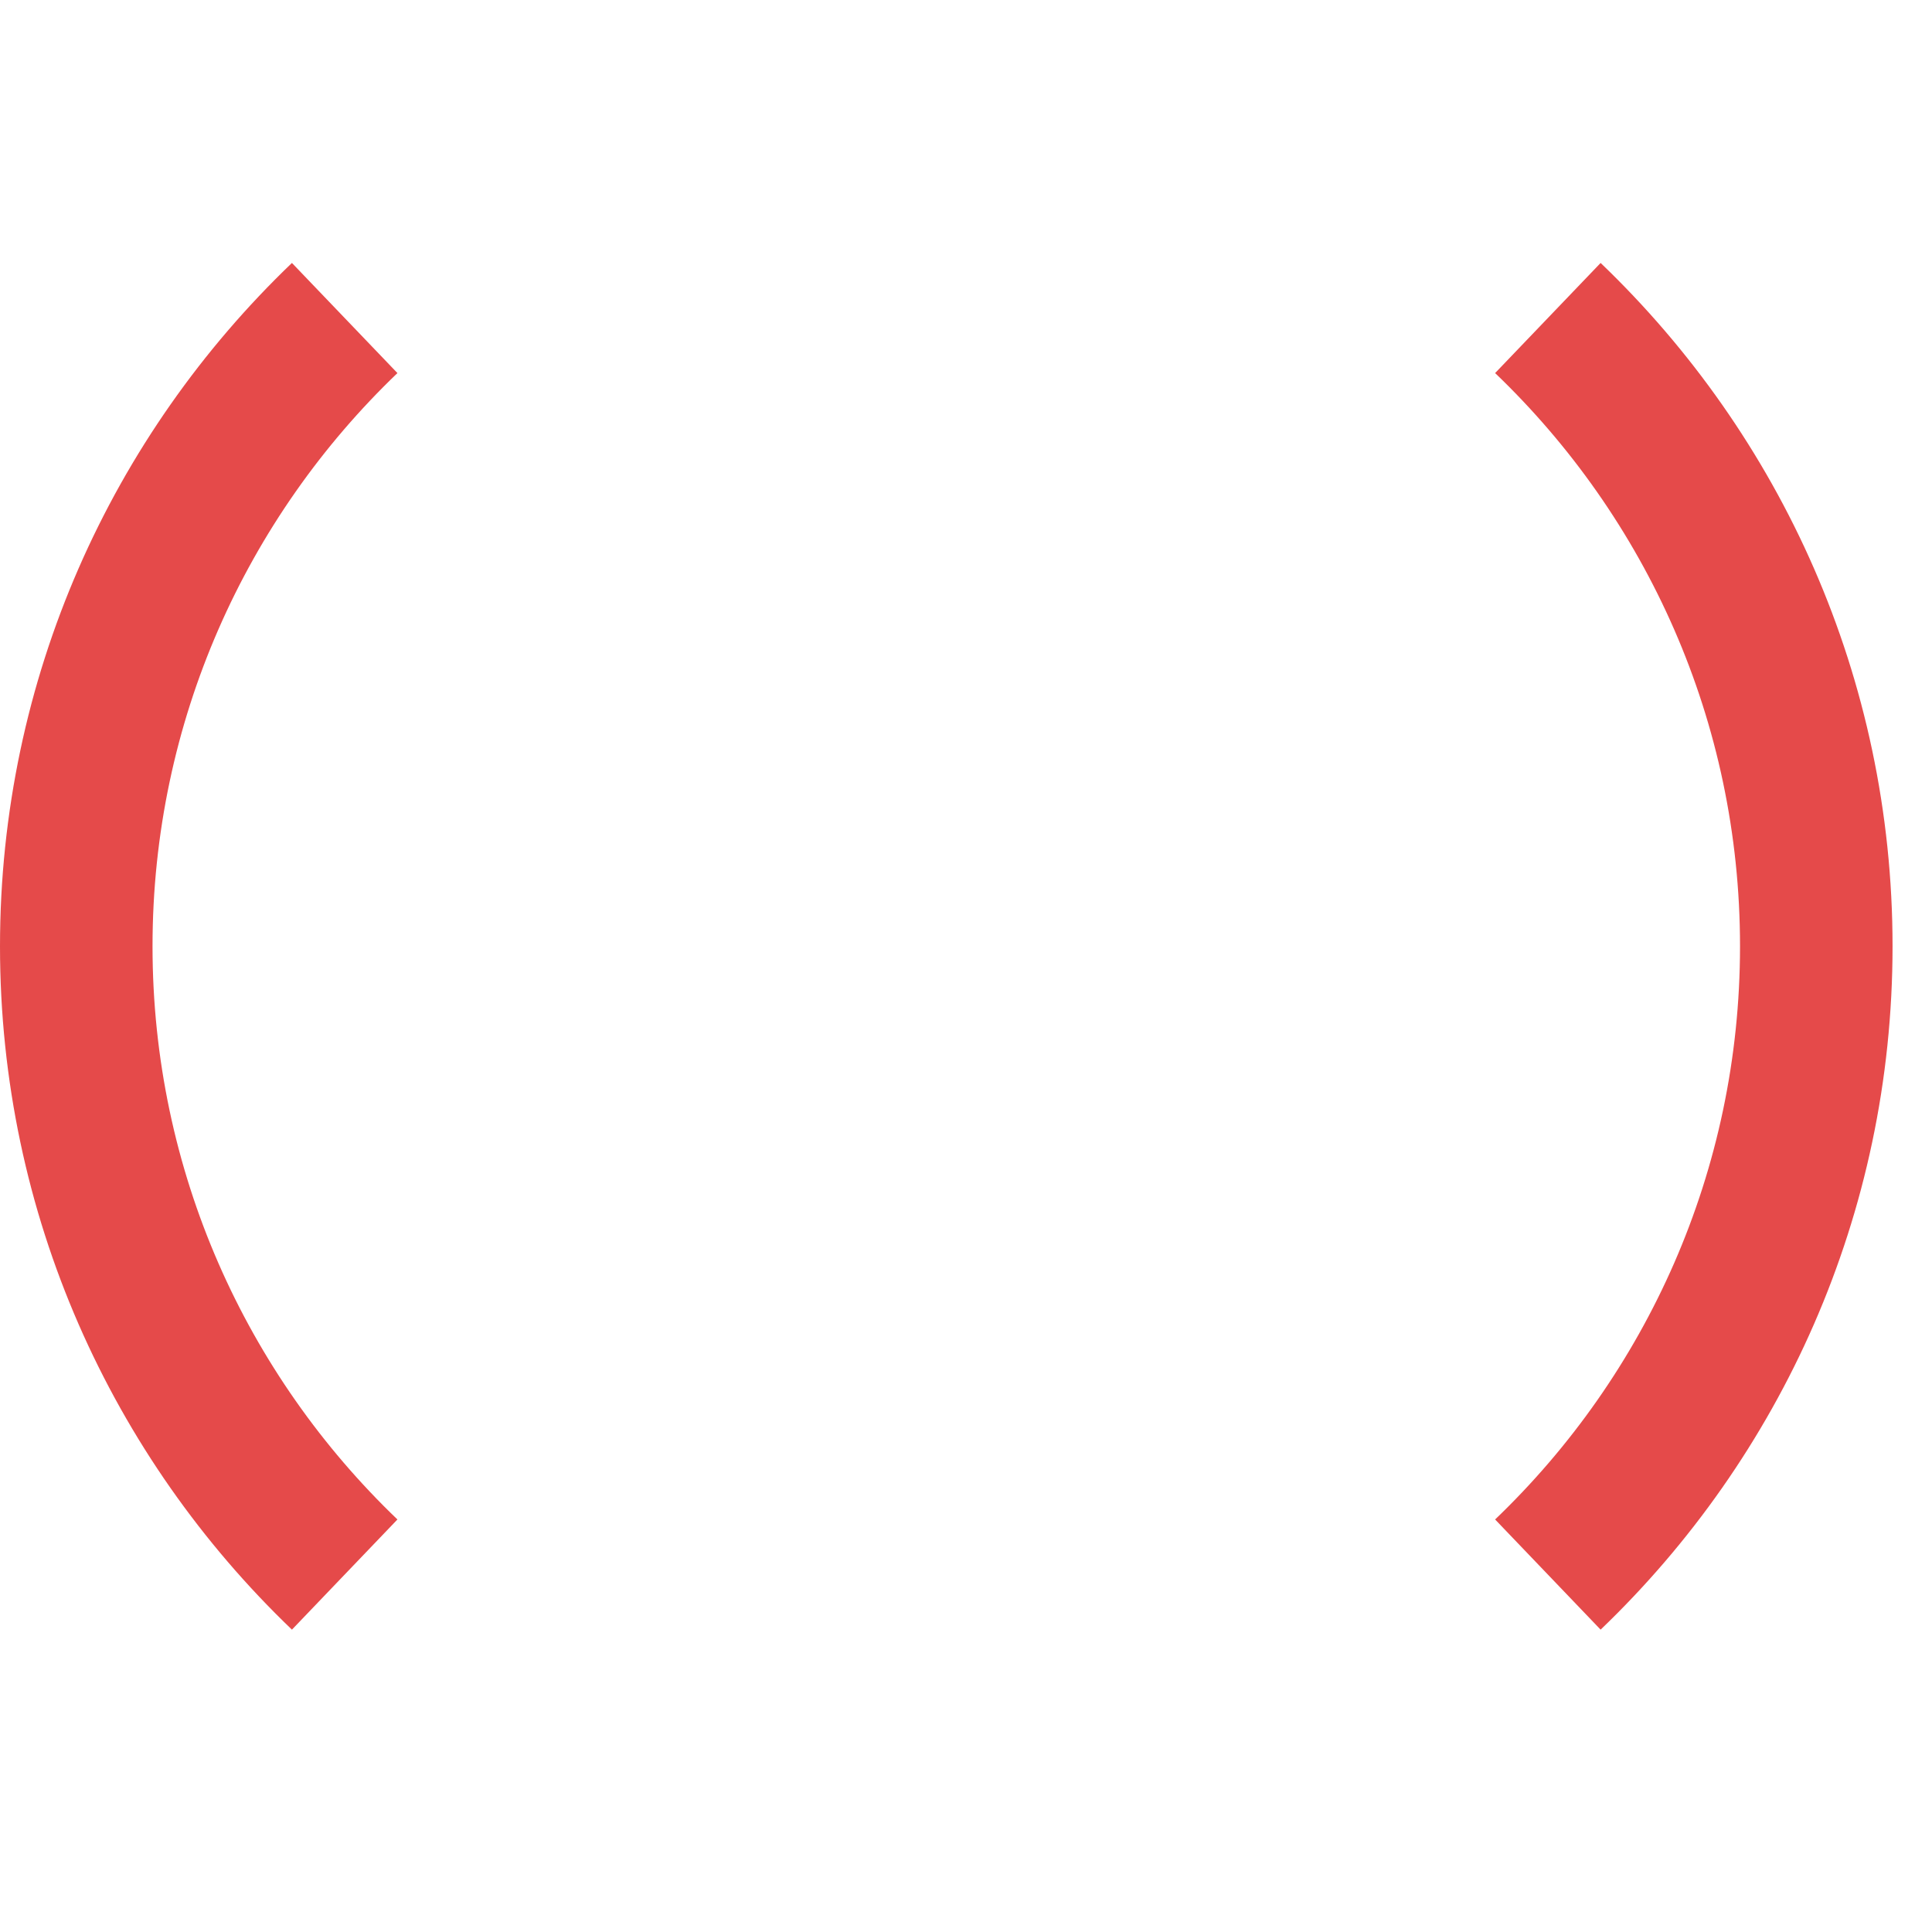 <?xml version="1.0" encoding="UTF-8" standalone="no"?>
<!DOCTYPE svg PUBLIC "-//W3C//DTD SVG 1.1//EN" "http://www.w3.org/Graphics/SVG/1.1/DTD/svg11.dtd">
<svg width="100%" height="100%" viewBox="0 0 38 38" version="1.1" xmlns="http://www.w3.org/2000/svg" xmlns:xlink="http://www.w3.org/1999/xlink" xml:space="preserve" xmlns:serif="http://www.serif.com/" style="fill-rule:evenodd;clip-rule:evenodd;stroke-linejoin:round;stroke-miterlimit:2;">
    <g transform="matrix(1,0,0,1,-354.689,-283.623)">
        <path d="M360.431,288.795L362.506,290.961C359.538,293.804 357.689,297.805 357.689,302.235C357.689,306.665 359.538,310.666 362.506,313.509L360.431,315.676C356.893,312.286 354.689,307.516 354.689,302.235C354.689,296.954 356.893,292.184 360.431,288.795ZM386.171,288.795C389.709,292.184 391.913,296.954 391.913,302.235C391.913,307.516 389.709,312.286 386.171,315.676L384.096,313.509C387.064,310.666 388.913,306.665 388.913,302.235C388.913,297.805 387.064,293.804 384.096,290.961L386.171,288.795Z" style="fill:rgb(229,74,74);"/>
    </g>
</svg>
